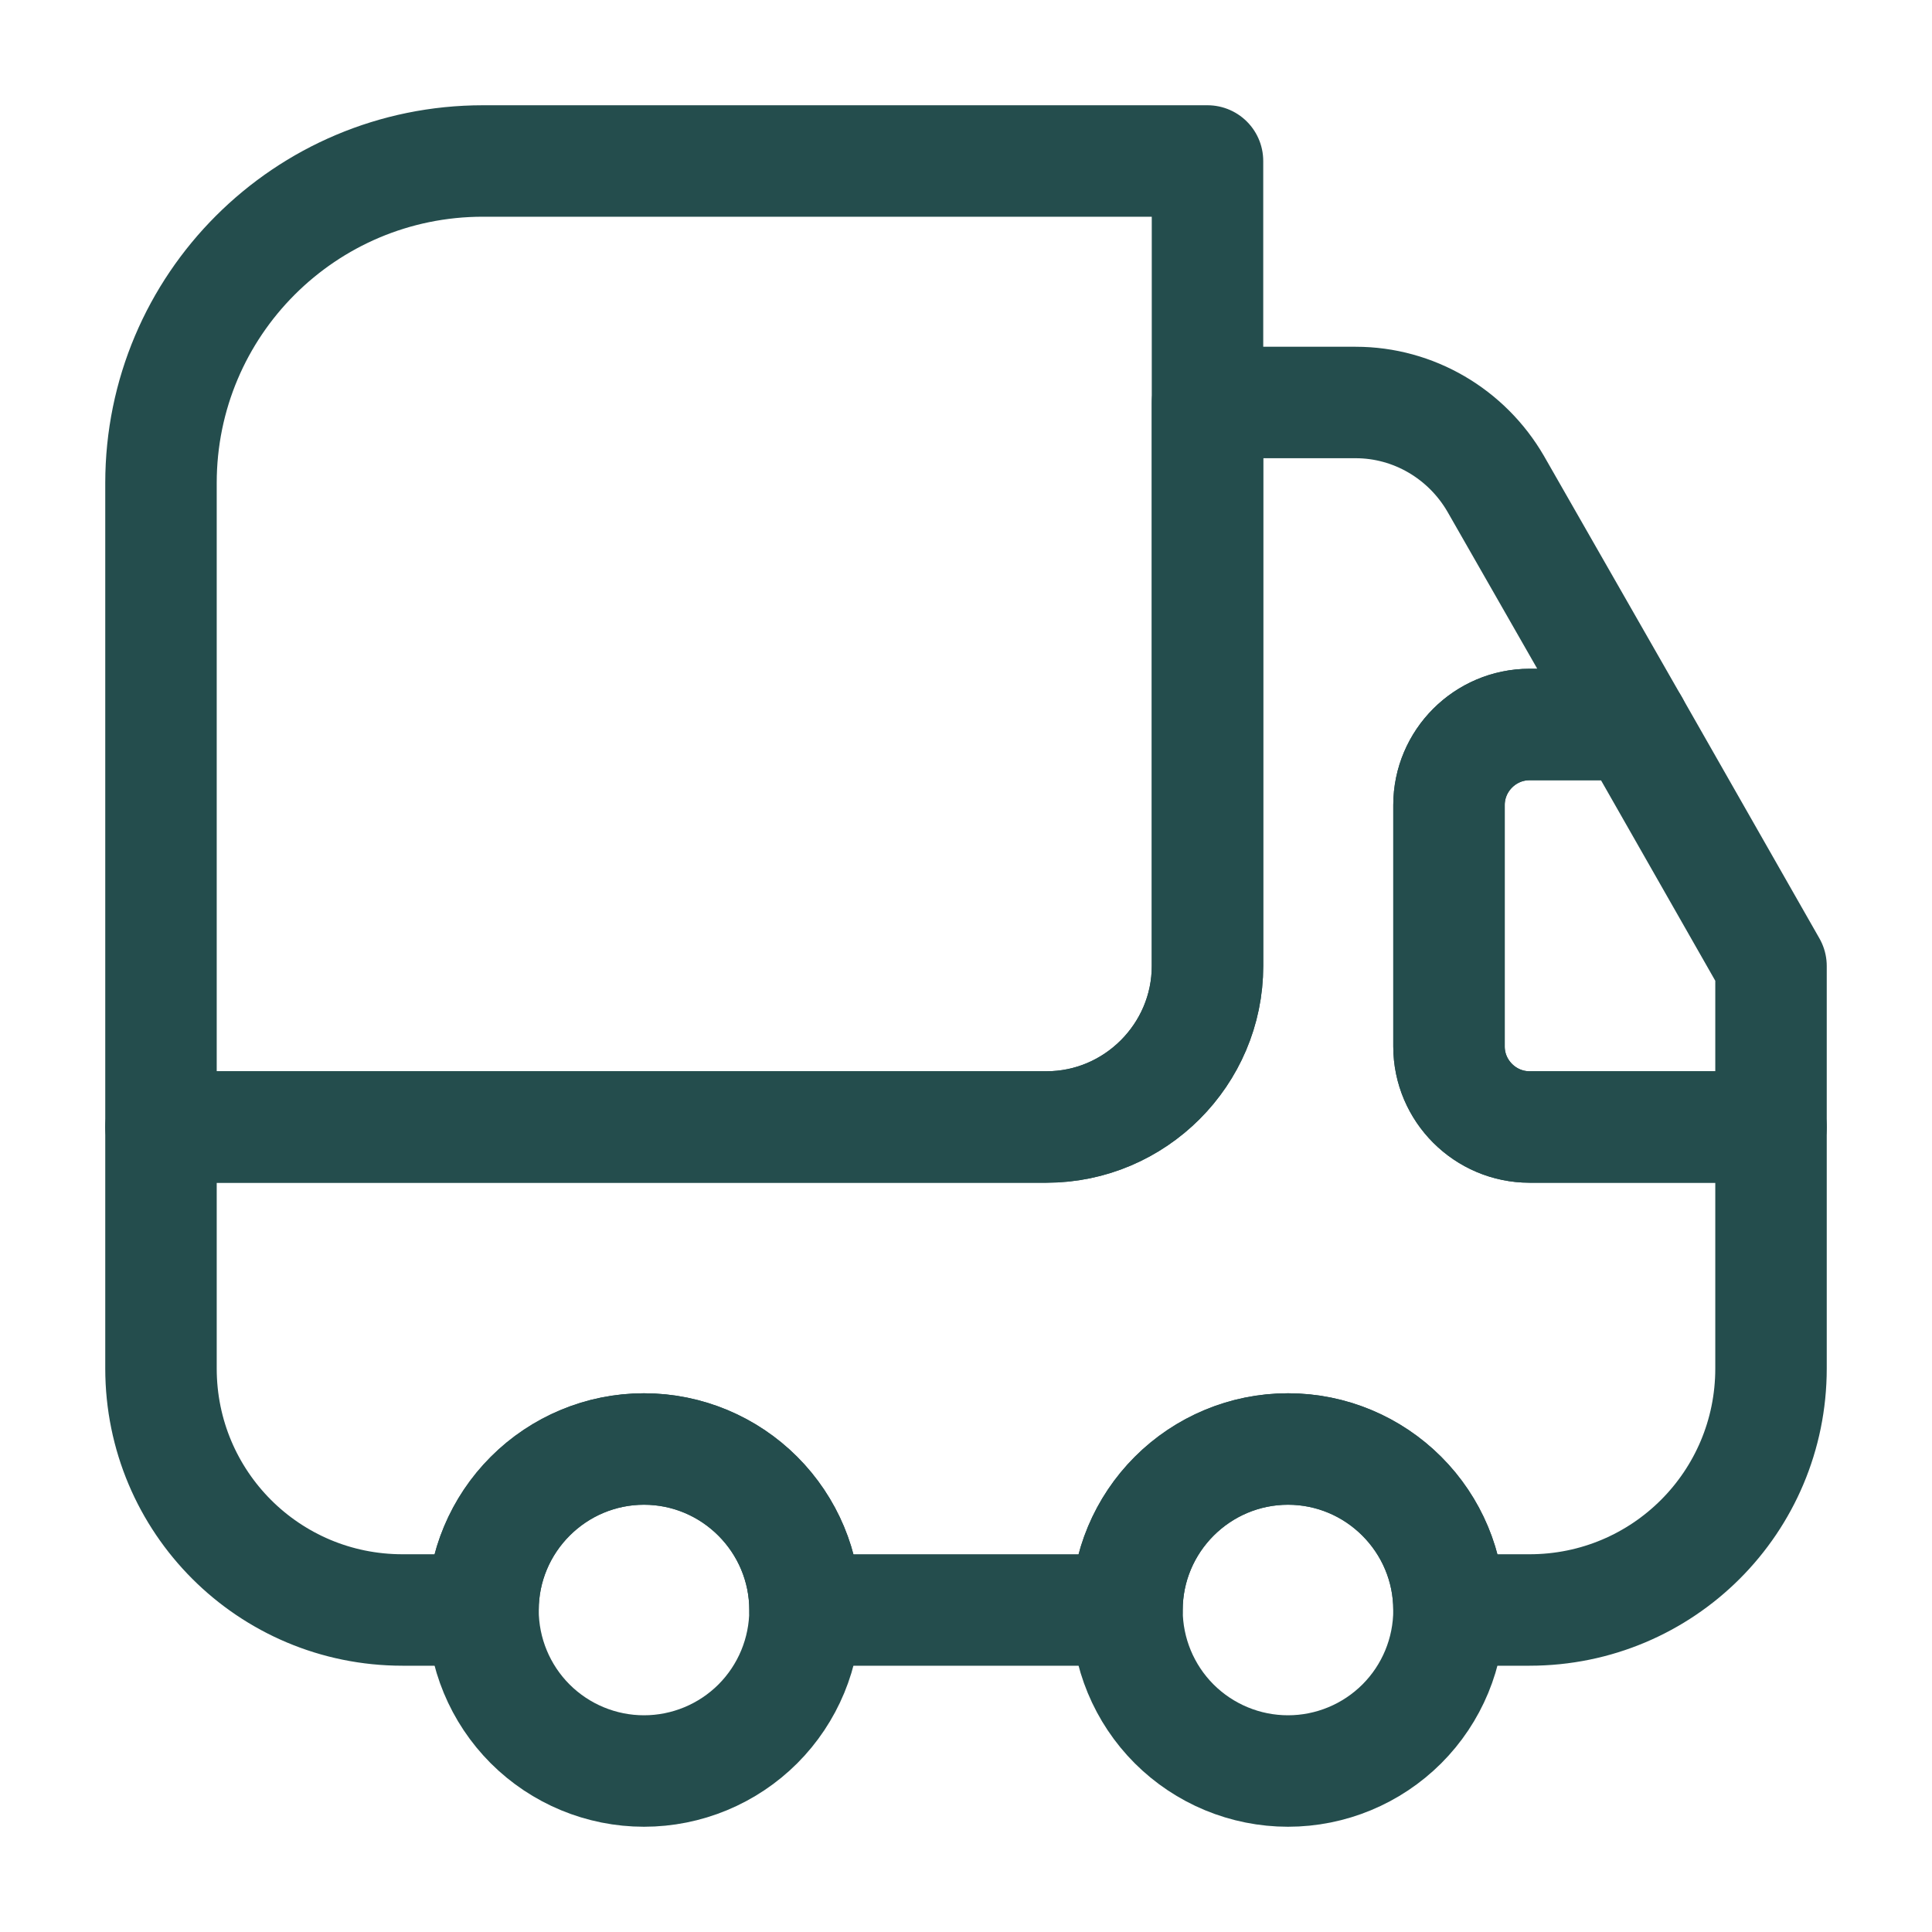 <?xml version="1.0" encoding="UTF-8"?> <svg xmlns="http://www.w3.org/2000/svg" width="52" height="52" viewBox="0 0 52 52" fill="none"> <path d="M32.5 4.333V26C32.5 28.383 30.55 30.333 28.167 30.333H4.333V13C4.333 8.212 8.212 4.333 13 4.333H32.5Z" stroke="#244D4D" stroke-width="3" stroke-linecap="round" stroke-linejoin="round"></path> <path d="M47.667 30.333V36.833C47.667 40.43 44.763 43.333 41.167 43.333H39C39 40.95 37.05 39 34.667 39C32.283 39 30.333 40.95 30.333 43.333H21.667C21.667 40.95 19.717 39 17.333 39C14.95 39 13 40.95 13 43.333H10.833C7.237 43.333 4.333 40.43 4.333 36.833V30.333H28.167C30.55 30.333 32.5 28.383 32.5 26V10.833H36.487C38.047 10.833 39.477 11.678 40.257 13.022L43.962 19.5H41.167C39.975 19.5 39 20.475 39 21.667V28.167C39 29.358 39.975 30.333 41.167 30.333H47.667Z" stroke="#244D4D" stroke-width="3" stroke-linecap="round" stroke-linejoin="round"></path> <path d="M17.333 47.667C18.483 47.667 19.585 47.21 20.398 46.398C21.21 45.585 21.667 44.483 21.667 43.333C21.667 42.184 21.21 41.082 20.398 40.269C19.585 39.456 18.483 39 17.333 39C16.184 39 15.082 39.456 14.269 40.269C13.457 41.082 13 42.184 13 43.333C13 44.483 13.457 45.585 14.269 46.398C15.082 47.21 16.184 47.667 17.333 47.667V47.667ZM34.667 47.667C35.816 47.667 36.918 47.21 37.731 46.398C38.544 45.585 39 44.483 39 43.333C39 42.184 38.544 41.082 37.731 40.269C36.918 39.456 35.816 39 34.667 39C33.517 39 32.415 39.456 31.602 40.269C30.79 41.082 30.333 42.184 30.333 43.333C30.333 44.483 30.79 45.585 31.602 46.398C32.415 47.21 33.517 47.667 34.667 47.667ZM47.667 26V30.333H41.167C39.975 30.333 39 29.358 39 28.167V21.667C39 20.475 39.975 19.5 41.167 19.5H43.962L47.667 26Z" stroke="#244D4D" stroke-width="3" stroke-linecap="round" stroke-linejoin="round"></path> </svg> 